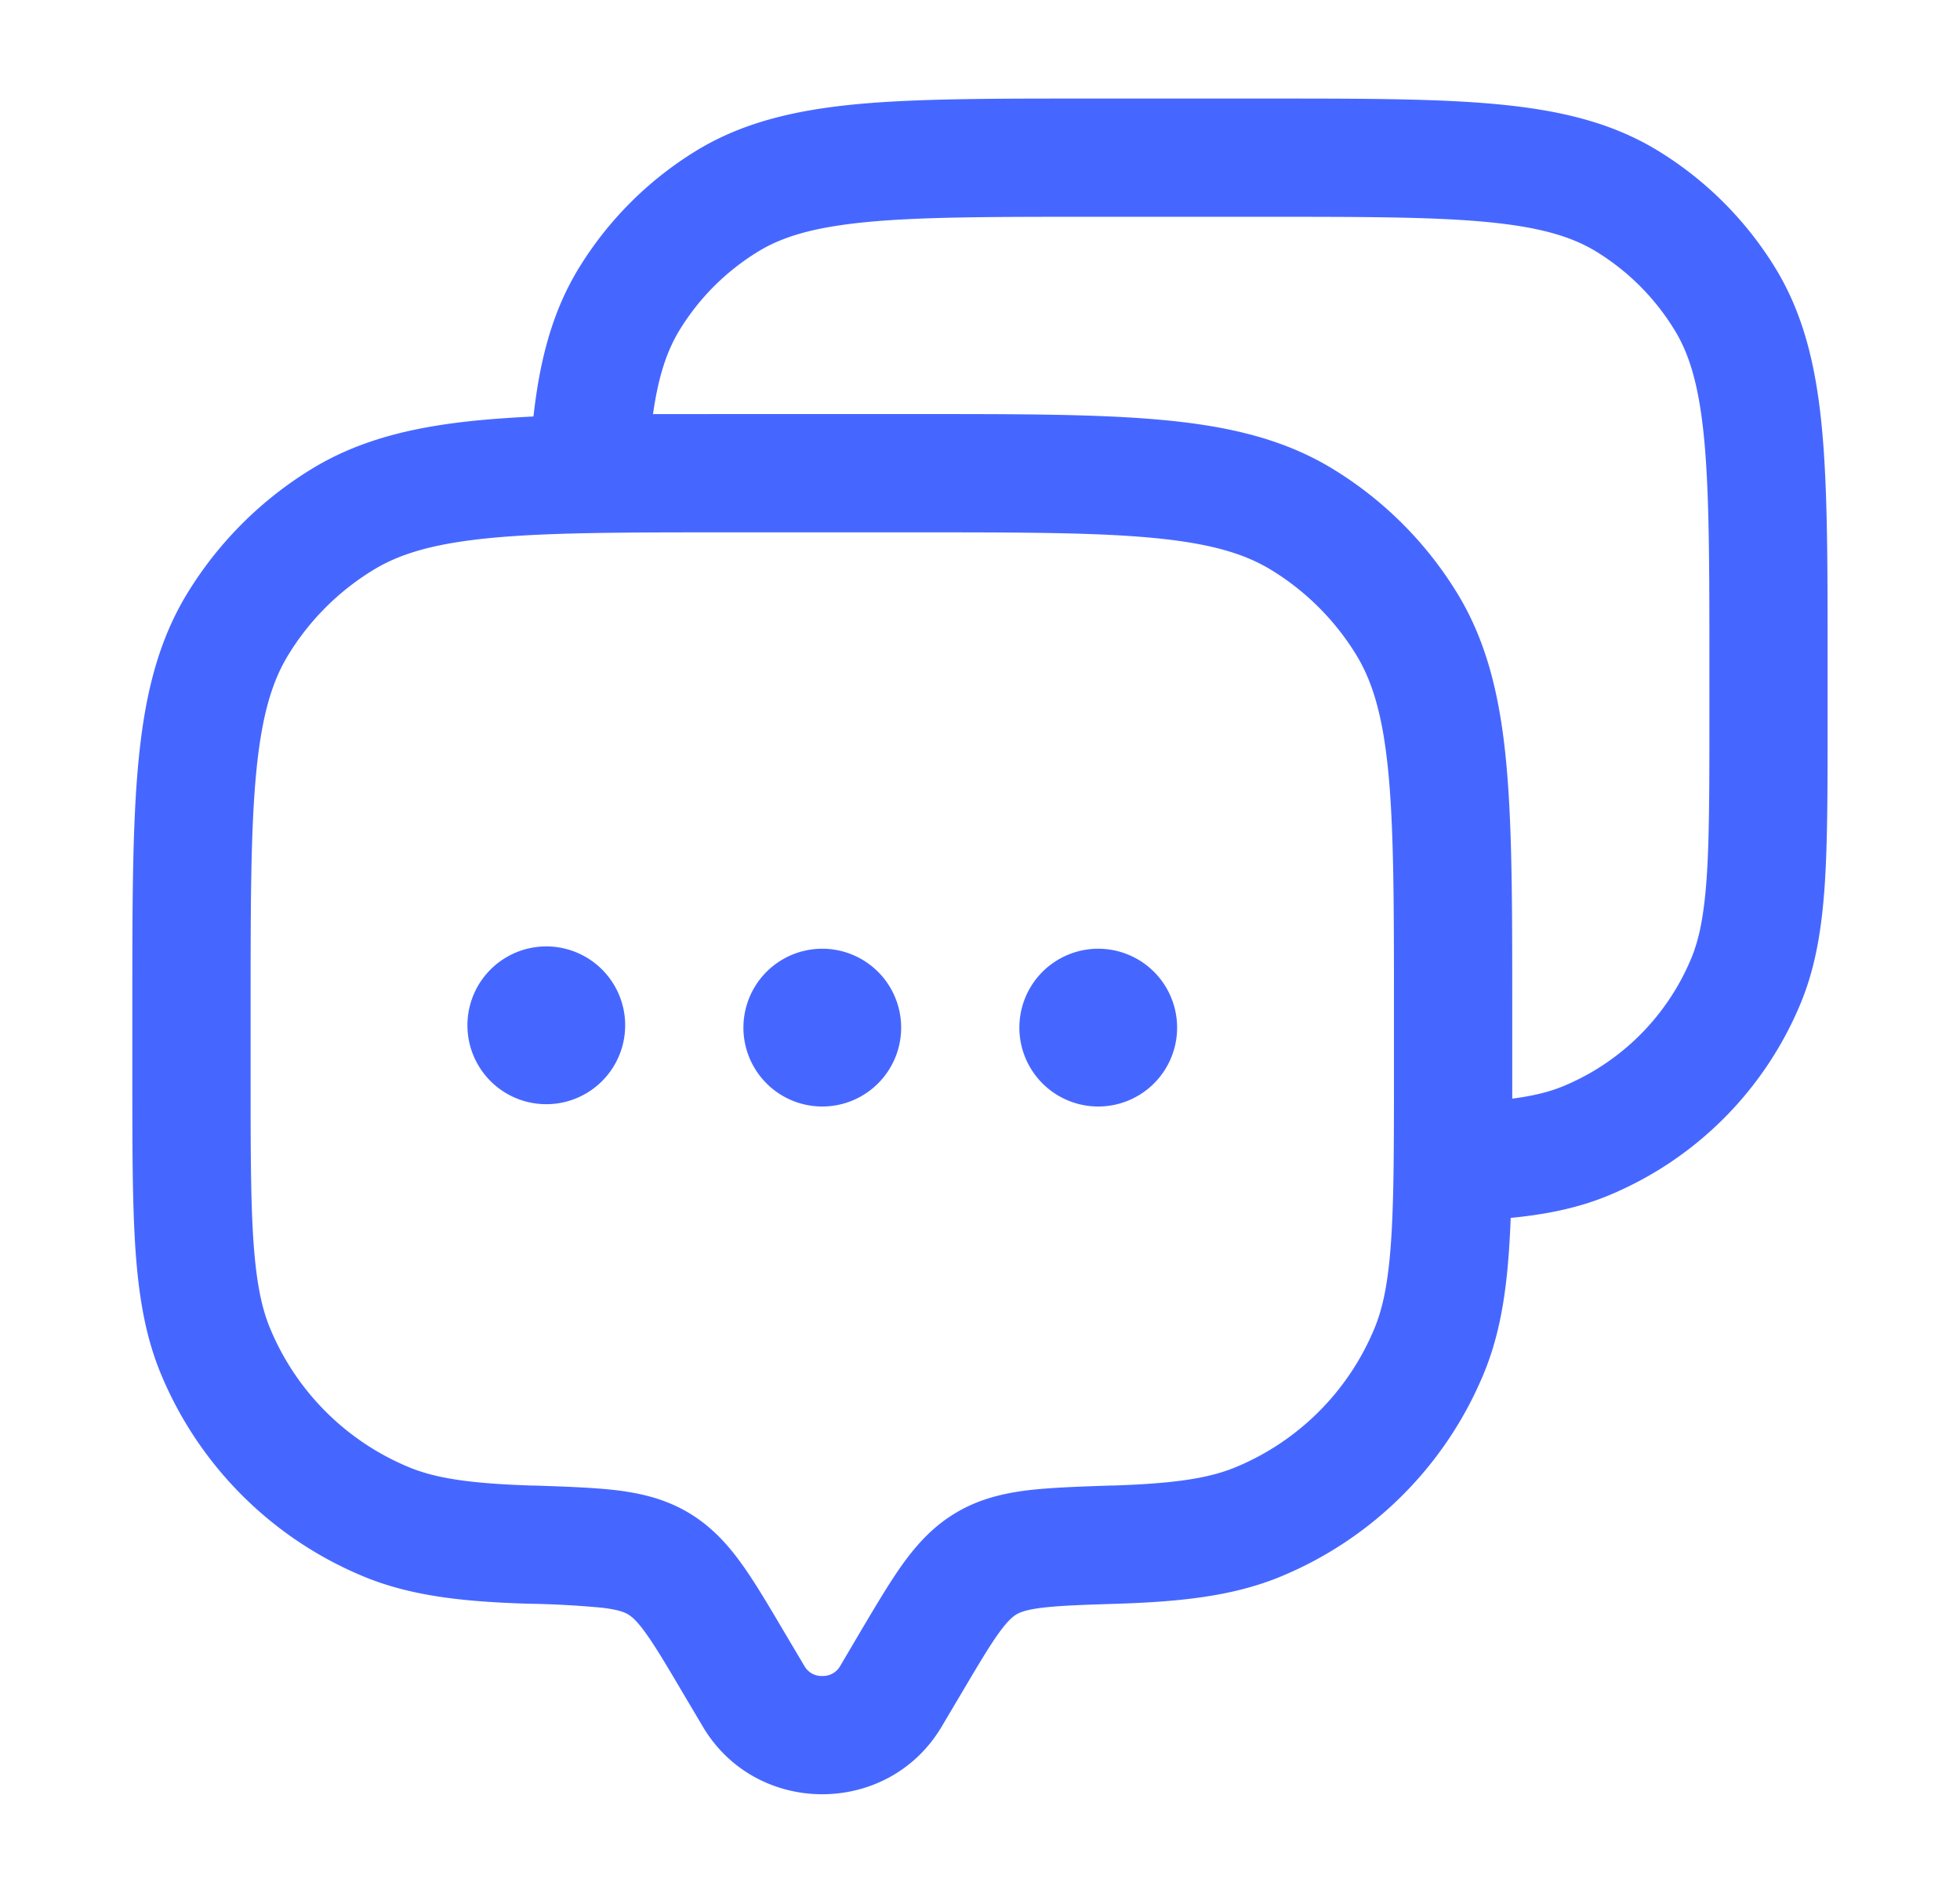 <svg xmlns="http://www.w3.org/2000/svg" fill="none" viewBox="0 0 29 28">
  <path fill="#4667FF" fill-rule="evenodd" d="M16.059 1.458h2.715c1.394 0 2.502 0 3.391.085.912.087 1.683.268 2.37.689a5.25 5.25 0 0 1 1.733 1.733c.42.687.602 1.458.689 2.37.084.888.084 1.997.084 3.391v.952c0 .992 0 1.781-.043 2.421-.045.655-.138 1.217-.356 1.743a5.25 5.25 0 0 1-2.842 2.842c-.442.183-.913.28-1.448.332a15.33 15.33 0 0 1-.024.464c-.047.695-.146 1.288-.375 1.84a5.541 5.541 0 0 1-3 3c-.696.288-1.464.373-2.43.404-.52.016-.851.028-1.104.059-.238.029-.328.068-.376.096-.054.032-.128.09-.258.269-.14.192-.298.458-.549.882l-.303.511c-.79 1.334-2.744 1.334-3.534 0l-.303-.511c-.25-.424-.409-.69-.549-.882-.129-.179-.203-.237-.257-.269-.048-.028-.138-.067-.377-.096a13.823 13.823 0 0 0-1.104-.06c-.966-.03-1.734-.115-2.43-.403a5.541 5.541 0 0 1-3-3c-.228-.552-.327-1.145-.375-1.84-.046-.681-.046-1.521-.046-2.581v-1.01c0-1.49 0-2.67.09-3.616.092-.968.284-1.78.727-2.502a5.542 5.542 0 0 1 1.83-1.83c.72-.442 1.533-.634 2.501-.726.246-.023.508-.04.787-.054.094-.84.28-1.556.672-2.196a5.25 5.25 0 0 1 1.733-1.733c.687-.42 1.457-.602 2.37-.69.888-.084 1.997-.084 3.39-.084ZM9.662 6.126l1.06-.001h2.89c1.489 0 2.669 0 3.615.09.968.092 1.78.284 2.502.727a5.542 5.542 0 0 1 1.83 1.83c.441.72.634 1.533.726 2.501.09.946.09 2.126.09 3.615v1.364c.32-.042.555-.102.756-.185a3.5 3.5 0 0 0 1.894-1.894c.115-.278.188-.627.227-1.193.039-.573.04-1.303.04-2.334V9.77c0-1.45-.002-2.475-.077-3.271-.075-.784-.215-1.255-.44-1.62a3.5 3.5 0 0 0-1.155-1.156c-.365-.224-.837-.364-1.62-.439-.797-.076-1.822-.077-3.271-.077h-2.625c-1.45 0-2.475.001-3.271.077-.784.075-1.255.215-1.62.44a3.5 3.5 0 0 0-1.156 1.155c-.187.305-.315.681-.395 1.246Zm-2.39 1.831c-.84.08-1.353.231-1.753.477-.51.312-.94.741-1.252 1.252-.246.4-.397.913-.477 1.753-.081.853-.082 1.95-.082 3.494v.934c0 1.099 0 1.88.042 2.494.042.606.12.986.247 1.29a3.792 3.792 0 0 0 2.052 2.052c.39.162.892.242 1.816.272h.036c.473.016.885.03 1.224.07.362.045.718.128 1.056.328.333.197.573.457.782.746.194.267.394.605.62.988l.322.543a.29.29 0 0 0 .261.142.292.292 0 0 0 .262-.142l.32-.543c.228-.383.427-.72.621-.988.21-.288.45-.55.783-.746.338-.2.693-.283 1.055-.328.34-.04.751-.054 1.224-.07h.037c.924-.03 1.426-.11 1.816-.272a3.792 3.792 0 0 0 2.052-2.052c.126-.304.205-.684.246-1.29.042-.614.043-1.395.043-2.494v-.934c0-1.544-.001-2.641-.082-3.494-.08-.84-.232-1.353-.477-1.753a3.791 3.791 0 0 0-1.252-1.252c-.4-.246-.913-.397-1.753-.477-.853-.081-1.95-.082-3.495-.082h-2.8c-1.544 0-2.641.001-3.494.082Z" clip-rule="evenodd"/>
  <path fill="#4667FF" d="M9.25 15.167a1.167 1.167 0 1 1-2.334 0 1.167 1.167 0 0 1 2.334 0Zm4.083 0a1.167 1.167 0 1 1-2.333 0 1.167 1.167 0 0 1 2.333 0Zm4.083 0a1.167 1.167 0 1 1-2.333 0 1.167 1.167 0 0 1 2.333 0Z"/>
</svg>
